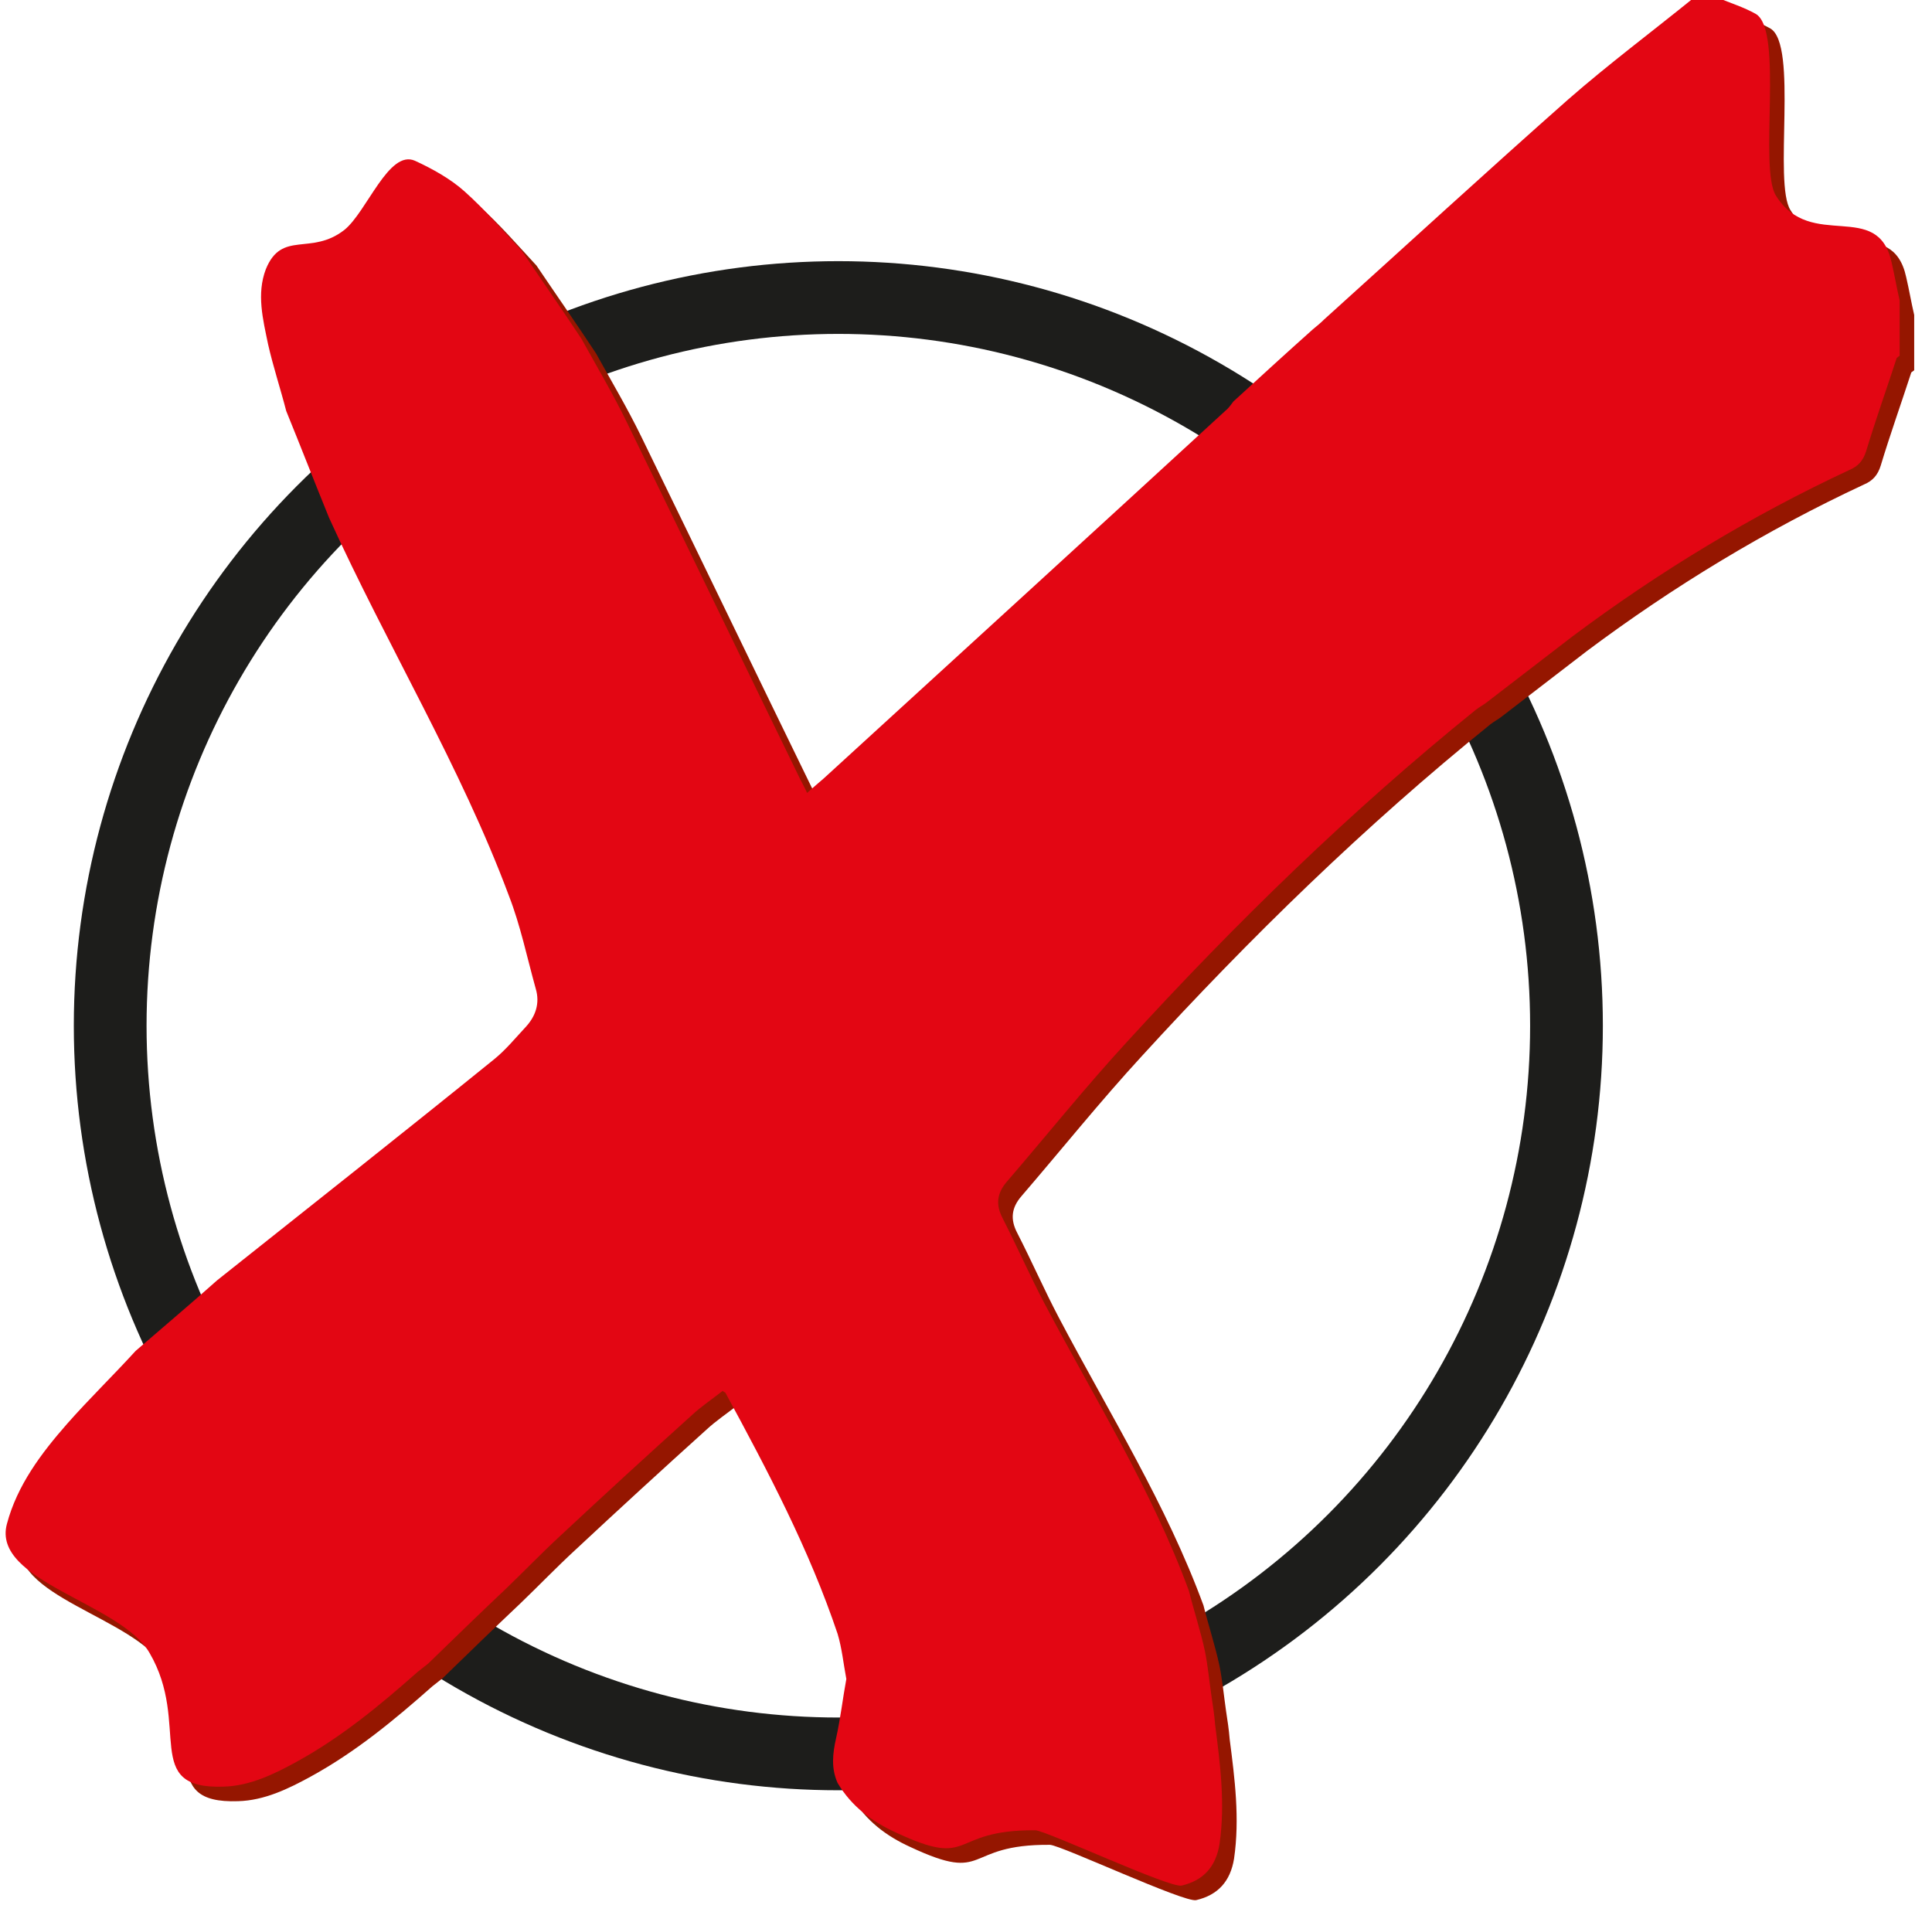 <?xml version="1.0" encoding="utf-8" standalone="no"?><!-- Generator: Adobe Illustrator 25.1.0, SVG Export Plug-In . SVG Version: 6.00 Build 0)  --><svg xmlns="http://www.w3.org/2000/svg" xmlns:xlink="http://www.w3.org/1999/xlink" height="188" id="Ebene_1" style="enable-background:new 0 0 264.9 262.8;" version="1.1" viewBox="0 0 264.9 262.8" width="190" x="0px" xml:space="preserve" y="0px">
<style type="text/css">
	.st0{fill:none;stroke:#1D1D1B;stroke-width:10;stroke-miterlimit:10;}
	.st1{fill:#951600;}
	.st2{fill:#E30613;}
</style>
<circle class="st0" cx="114.9" cy="141" r="100.1"/>
<g id="P4bpFD.tif">
	<g>
		<path class="st1" d="M234.5,1.7c1.1,0,2.2,0,3.3,0c1.7,0.7,3.6,1.3,5.2,2.2c3.9,2.2,0.4,21.3,2.8,25c4.8,7.7,14,0.4,15.9,9.2    c0.4,1.7,0.7,3.5,1.1,5.2c0,2.5,0,5.1,0,7.6c-0.1,0.1-0.3,0.2-0.4,0.3c-1.4,4.3-2.9,8.5-4.2,12.8c-0.4,1.3-1.1,2.1-2.3,2.6    c-13.5,6.3-26.2,14-38.1,22.9c-3.9,3-7.8,6-11.7,9c-0.5,0.4-1.1,0.7-1.6,1.1c-17.2,13.9-33,29.3-47.9,45.6    c-5.7,6.2-11,12.8-16.5,19.2c-1.4,1.6-1.6,3.2-0.6,5.1c2,3.9,3.7,7.8,5.7,11.6c6.9,13.1,14.8,25.7,19.9,39.6    c0.7,2.8,1.6,5.5,2.2,8.3c0.4,2,0.6,4.1,0.9,6.2c0.2,1.3,0.4,2.6,0.5,3.9c0.7,5.4,1.4,10.9,0.6,16.4c-0.5,3.1-2.2,5-5.2,5.7    c-1.6,0.4-18.5-7.5-20.1-7.6c-12.1-0.1-8.3,5.4-19.2,0.3c-3.3-1.5-6.1-3.6-8-6.8c-0.9-2-0.7-4-0.2-6.2c0.6-2.7,0.9-5.4,1.4-8.1    c-0.4-2.1-0.6-4.2-1.2-6.2c-3.9-11.6-9.6-22.4-15.4-33.1c0-0.1-0.2-0.1-0.4-0.3c-1.4,1.1-2.9,2.1-4.2,3.3    c-6.1,5.5-12.1,11-18.1,16.6c-2.6,2.4-5,4.9-7.5,7.3c-3.6,3.4-7.2,6.9-10.7,10.3c-0.5,0.4-0.9,0.7-1.4,1.1    c-5.2,4.6-10.5,9-16.7,12.4c-3.1,1.7-6.4,3.3-10,3.4c-11.4,0.4-4.4-8.5-10.2-18.4c-4-6.9-21.7-9.8-19.6-17.7    c1.4-5.3,4.7-9.7,8.3-13.8c3-3.4,6.3-6.6,9.4-10c3.7-3.2,7.5-6.4,11.2-9.7c12.7-10.1,25.5-20.2,38.1-30.4c1.6-1.3,2.9-2.9,4.3-4.4    c1.4-1.5,2-3.3,1.4-5.3c-1.2-4.3-2.1-8.7-3.7-12.8C65,107.4,54.9,90.8,46.9,73.2c-2-4.9-3.9-9.8-5.9-14.7    c-0.8-3.1-1.8-6.1-2.5-9.2c-0.7-3.4-1.6-6.9-0.3-10.3c2.2-5.4,6.2-1.8,10.8-5.4c3.1-2.5,6.1-11.1,9.7-9.5c2.4,1.1,4.9,2.5,6.8,4.2    c2.8,2.5,5.3,5.4,7.9,8.2c2.7,4,5.5,8,8.2,12.1c2.1,3.8,4.3,7.5,6.2,11.4c8,16.4,15.9,32.8,23.9,49.2c0.3,0.6,0.6,1.1,0.9,1.8    c0.9-0.8,1.6-1.4,2.3-2C133.5,92,152,75.1,170.4,58.2c0.3-0.3,0.5-0.6,0.8-1c3.6-3.3,7.2-6.6,10.9-9.9c0.6-0.5,1.1-0.9,1.6-1.4    c11.2-10.1,22.3-20.3,33.5-30.2C222.8,10.8,228.7,6.4,234.5,1.7z"/>
	</g>
</g>
<g id="P4bpFD.tif_1_">
	<g>
		<path class="st2" d="M232.5-0.3c1.1,0,2.2,0,3.3,0c1.7,0.7,3.6,1.3,5.2,2.2c3.9,2.2,0.4,21.3,2.8,25c4.8,7.7,14,0.4,15.9,9.2    c0.4,1.7,0.7,3.5,1.1,5.2c0,2.5,0,5.1,0,7.6c-0.1,0.1-0.3,0.2-0.4,0.3c-1.4,4.3-2.9,8.5-4.2,12.8c-0.4,1.3-1.1,2.1-2.3,2.6    c-13.5,6.3-26.2,14-38.1,22.9c-3.9,3-7.8,6-11.7,9c-0.5,0.4-1.1,0.7-1.6,1.1c-17.2,13.9-33,29.3-47.9,45.6    c-5.7,6.2-11,12.8-16.5,19.2c-1.4,1.6-1.6,3.2-0.6,5.1c2,3.9,3.7,7.8,5.7,11.6c6.9,13.1,14.8,25.7,19.9,39.6    c0.7,2.8,1.6,5.5,2.2,8.3c0.4,2,0.6,4.1,0.9,6.2c0.2,1.3,0.4,2.6,0.5,3.9c0.7,5.4,1.4,10.9,0.6,16.4c-0.5,3.1-2.2,5-5.2,5.7    c-1.6,0.4-18.5-7.5-20.1-7.6c-12.1-0.1-8.3,5.4-19.2,0.3c-3.3-1.5-6.1-3.6-8-6.8c-0.9-2-0.7-4-0.2-6.2c0.6-2.7,0.9-5.4,1.4-8.1    c-0.4-2.1-0.6-4.2-1.2-6.2c-3.9-11.6-9.6-22.4-15.4-33.1c0-0.1-0.2-0.1-0.4-0.3c-1.4,1.1-2.9,2.1-4.2,3.3    c-6.1,5.5-12.1,11-18.1,16.6c-2.6,2.4-5,4.9-7.5,7.3c-3.6,3.4-7.2,6.9-10.7,10.3c-0.5,0.4-0.9,0.7-1.4,1.1    c-5.2,4.6-10.5,9-16.7,12.4c-3.1,1.7-6.4,3.3-10,3.4c-11.4,0.4-4.4-8.5-10.2-18.4c-4-6.9-21.7-9.8-19.6-17.7    c1.4-5.3,4.7-9.7,8.3-13.8c3-3.4,6.3-6.6,9.4-10c3.7-3.2,7.5-6.4,11.2-9.7c12.7-10.1,25.5-20.2,38.1-30.4c1.6-1.3,2.9-2.9,4.3-4.4    c1.4-1.5,2-3.3,1.4-5.3c-1.2-4.3-2.1-8.7-3.7-12.8C63,105.4,52.9,88.8,44.9,71.2c-2-4.9-3.9-9.8-5.9-14.7    c-0.8-3.1-1.8-6.1-2.5-9.2c-0.7-3.4-1.6-6.9-0.3-10.3c2.2-5.4,6.2-1.8,10.8-5.4c3.1-2.5,6.1-11.1,9.7-9.5c2.4,1.1,4.9,2.5,6.8,4.2    c2.8,2.5,5.3,5.4,7.9,8.2c2.7,4,5.5,8,8.2,12.1c2.1,3.8,4.3,7.5,6.2,11.4c8,16.4,15.9,32.8,23.9,49.2c0.3,0.6,0.6,1.1,0.9,1.8    c0.9-0.8,1.6-1.4,2.3-2C131.5,90,150,73.1,168.4,56.2c0.3-0.3,0.5-0.6,0.8-1c3.6-3.3,7.2-6.6,10.9-9.9c0.6-0.5,1.1-0.9,1.6-1.4    c11.2-10.1,22.3-20.3,33.5-30.2C220.8,8.8,226.7,4.4,232.5-0.3z"/>
	</g>
</g>
</svg>